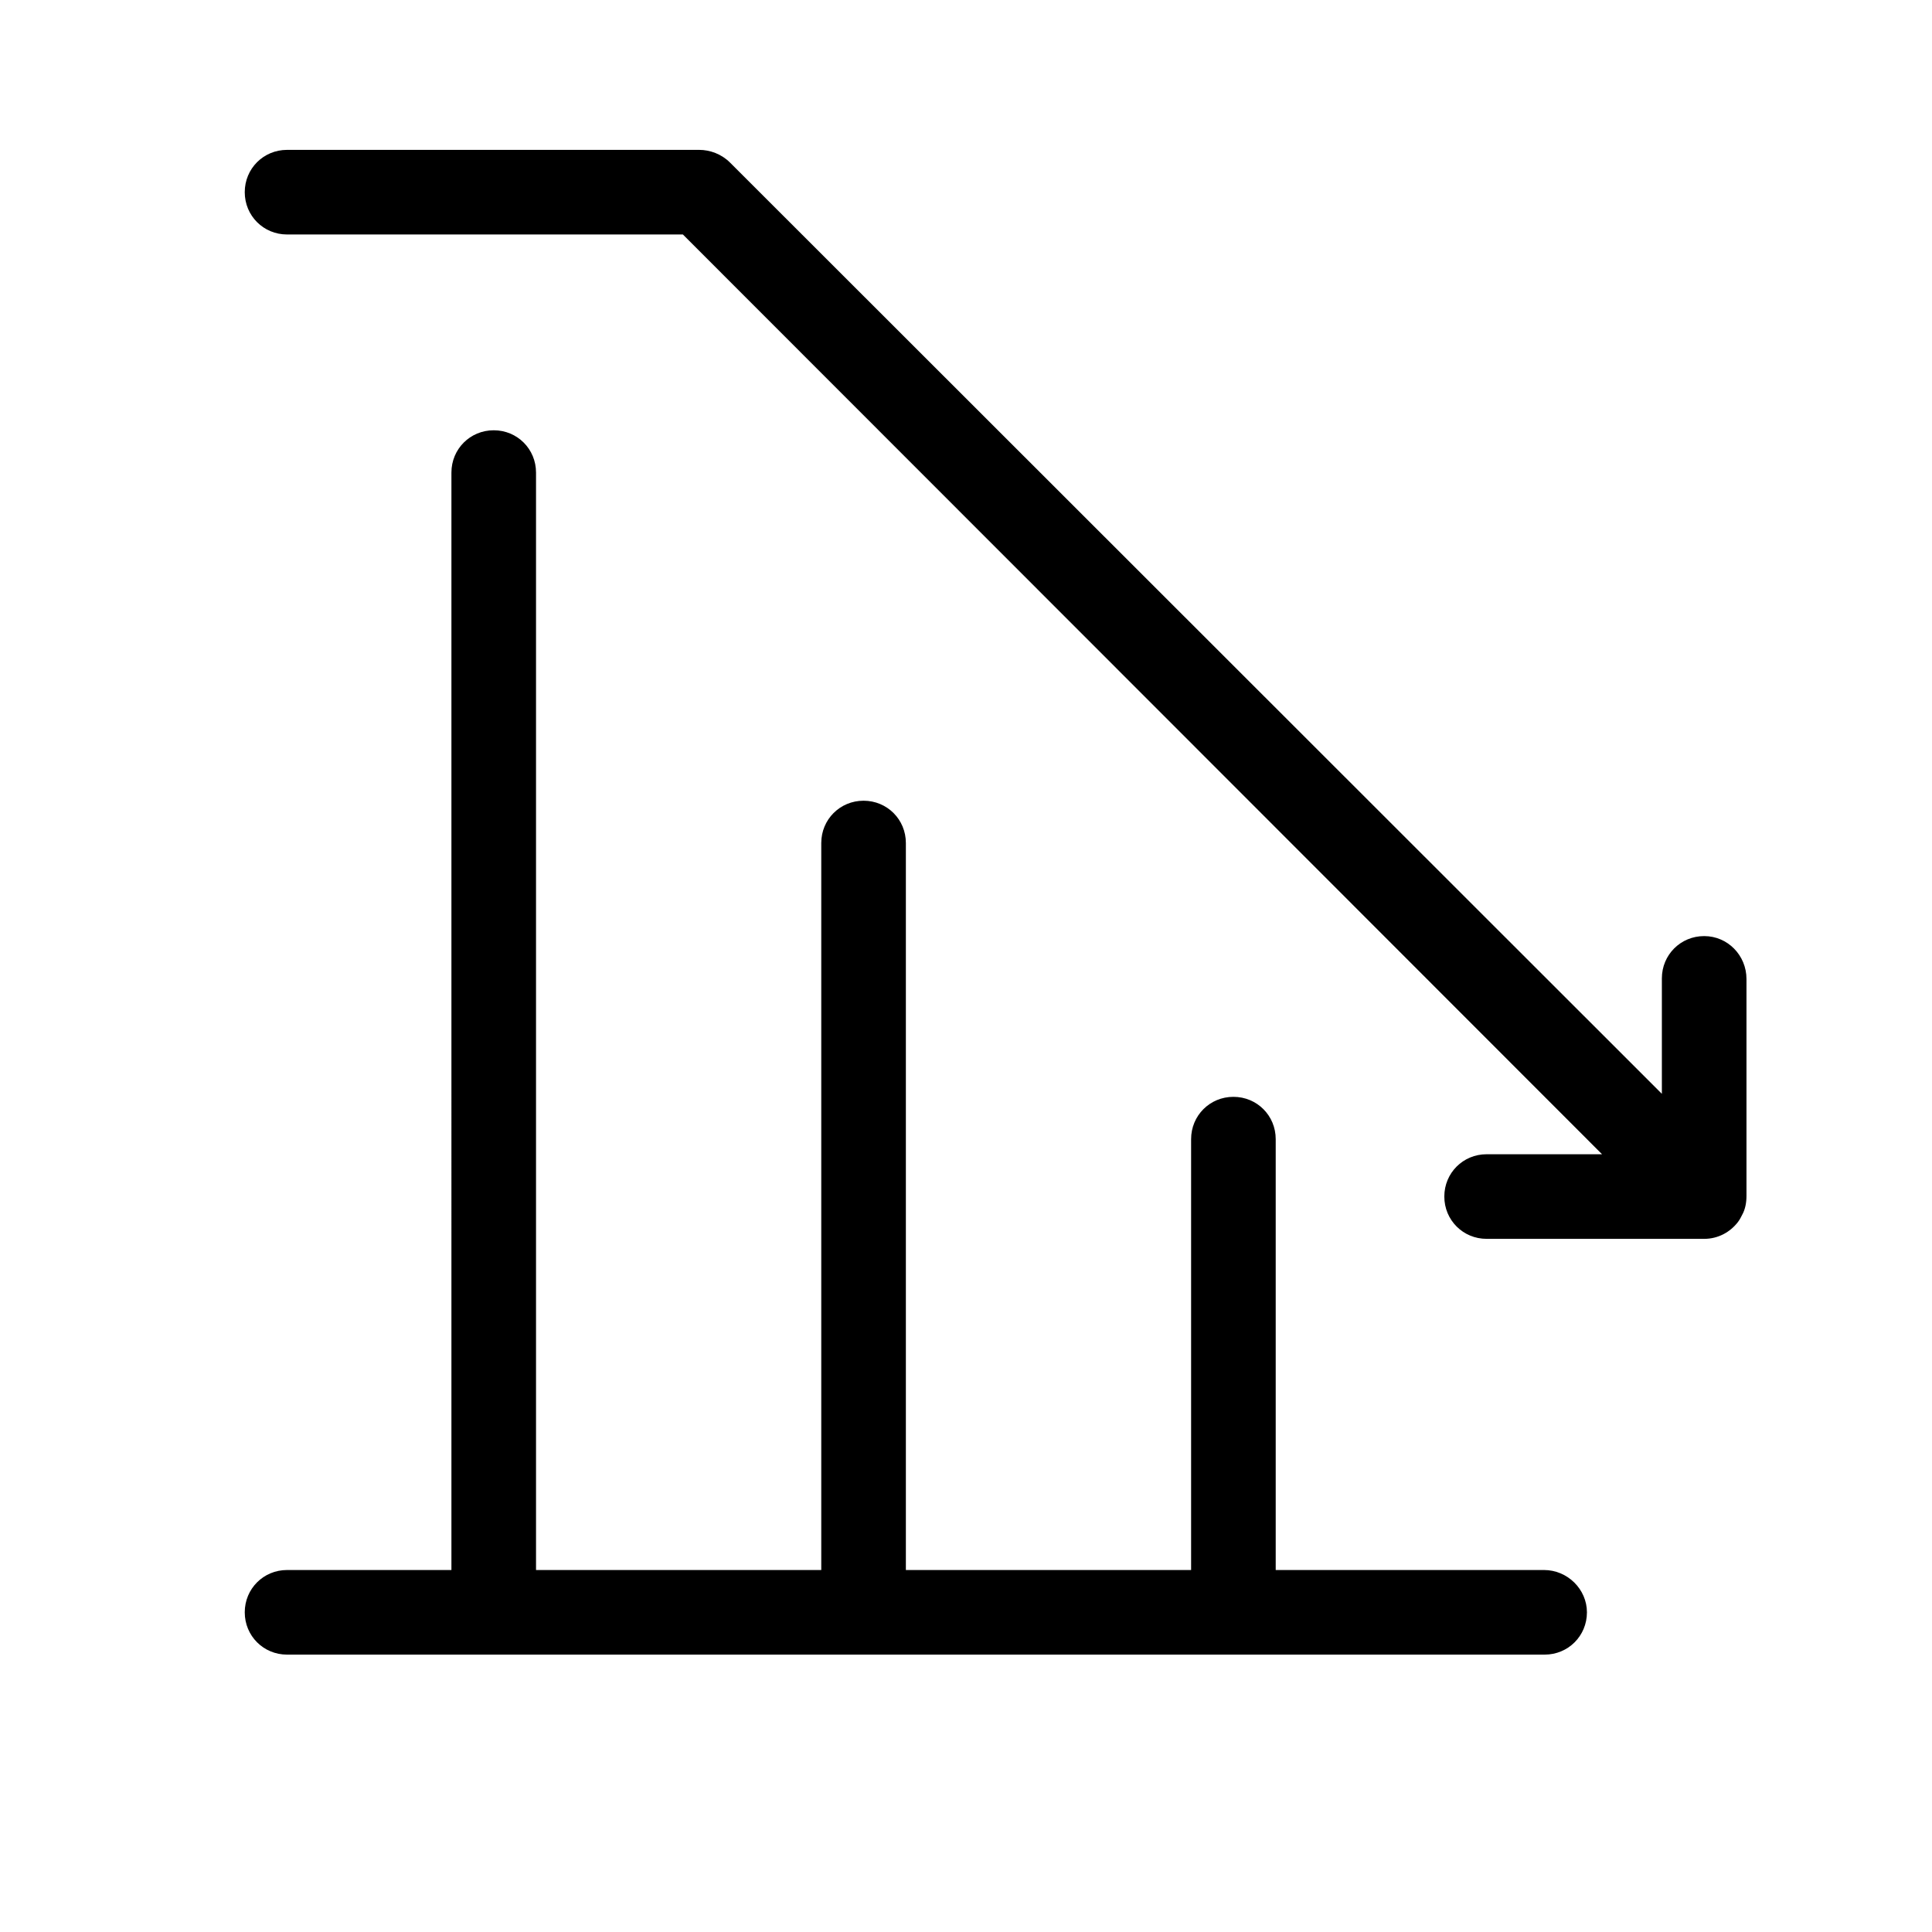<?xml version="1.0" encoding="utf-8"?>
<!-- Generator: Adobe Illustrator 19.0.0, SVG Export Plug-In . SVG Version: 6.00 Build 0)  -->
<svg version="1.1" id="Capa_1" xmlns="http://www.w3.org/2000/svg" xmlns:xlink="http://www.w3.org/1999/xlink" x="0px" y="0px"
	 viewBox="32 -90 319.7 319.7" style="enable-background:new 32 -90 319.7 319.7;" xml:space="preserve">
<path d="M294.6,176.8c0,3.9-3.1,7-7,7h-51.3c0,0-0.1,0-0.1,0c0,0-0.1,0-0.1,0h-61c-0.1,0-0.2,0-0.3,0h-61c-0.1,0-0.2,0-0.3,0h-34
	c-3.9,0-7-3.1-7-7c0-3.9,3.1-7,7-7h27.2V-11.8c0-3.9,3.1-7,7-7c3.9,0,7,3.1,7,7v181.6h47.2V49.5c0-3.9,3.1-7,7-7s7,3.1,7,7v120.3
	h47.2V98.5c0-3.9,3.1-7,7-7s7,3.1,7,7v71.3h44.4C291.4,169.8,294.6,173,294.6,176.8z M314,64.9c-3.9,0-7,3.1-7,7v19.1L152.8-63.1
	c-1.4-1.4-3.3-2.1-5.1-2.1H79.5c-3.9,0-7,3.1-7,7s3.1,7,7,7h65.5L297.1,101h-19.1c-3.9,0-7,3.1-7,7c0,3.9,3.1,7,7,7H314
	c2.3,0,4.3-1.1,5.6-2.8c0.3-0.4,0.5-0.8,0.7-1.2c0.5-0.9,0.7-2,0.7-3.1v0V72C321,68.1,317.9,64.9,314,64.9z"/>
</svg>
